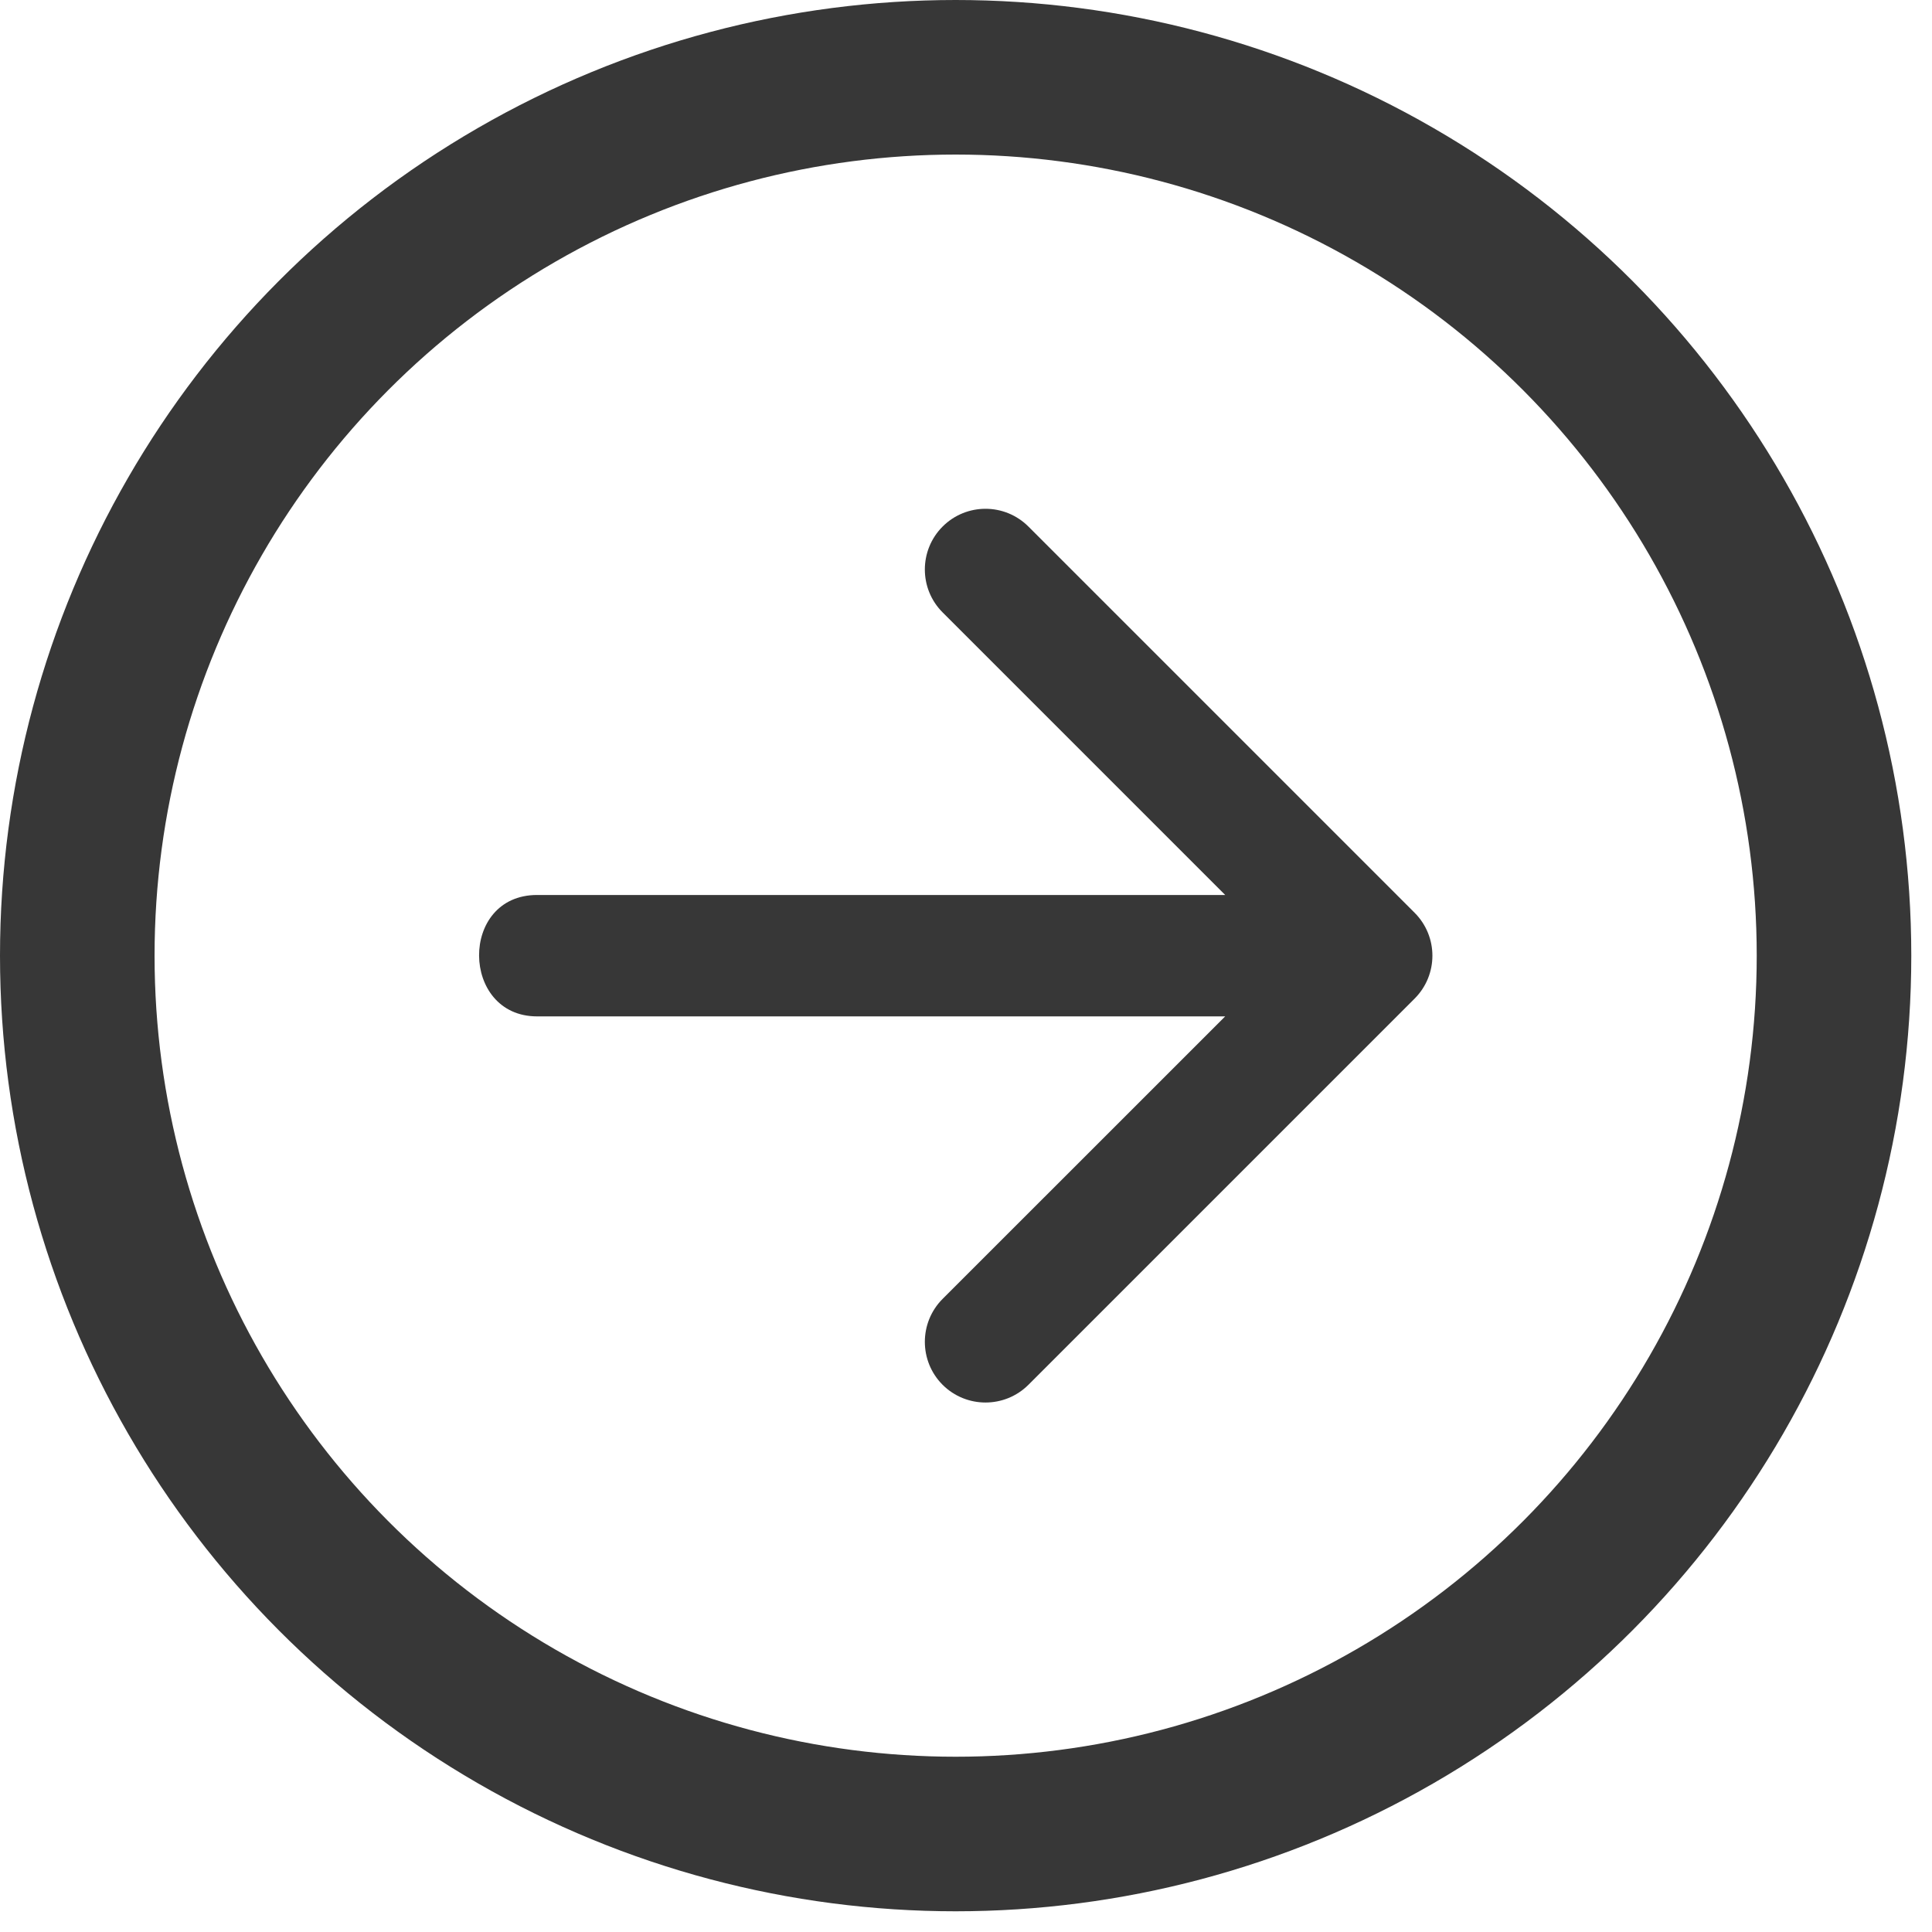 <svg width="25" height="25" viewBox="0 0 25 25" fill="none" xmlns="http://www.w3.org/2000/svg">
<path fill-rule="evenodd" clip-rule="evenodd" d="M13.308 6.814L18.305 11.811C18.612 12.118 18.612 12.615 18.305 12.922L13.308 17.919C13.001 18.225 12.504 18.225 12.197 17.919C11.891 17.612 11.891 17.115 12.197 16.808L15.854 13.152L6.95 13.152C5.959 13.152 5.939 11.581 6.95 11.581L15.854 11.581L12.197 7.924C11.891 7.618 11.891 7.121 12.197 6.814C12.504 6.507 13.001 6.507 13.308 6.814Z" fill="#373737"/>
<circle cx="12.366" cy="12.366" r="11.366" stroke="#373737" stroke-width="2"/>
</svg>

